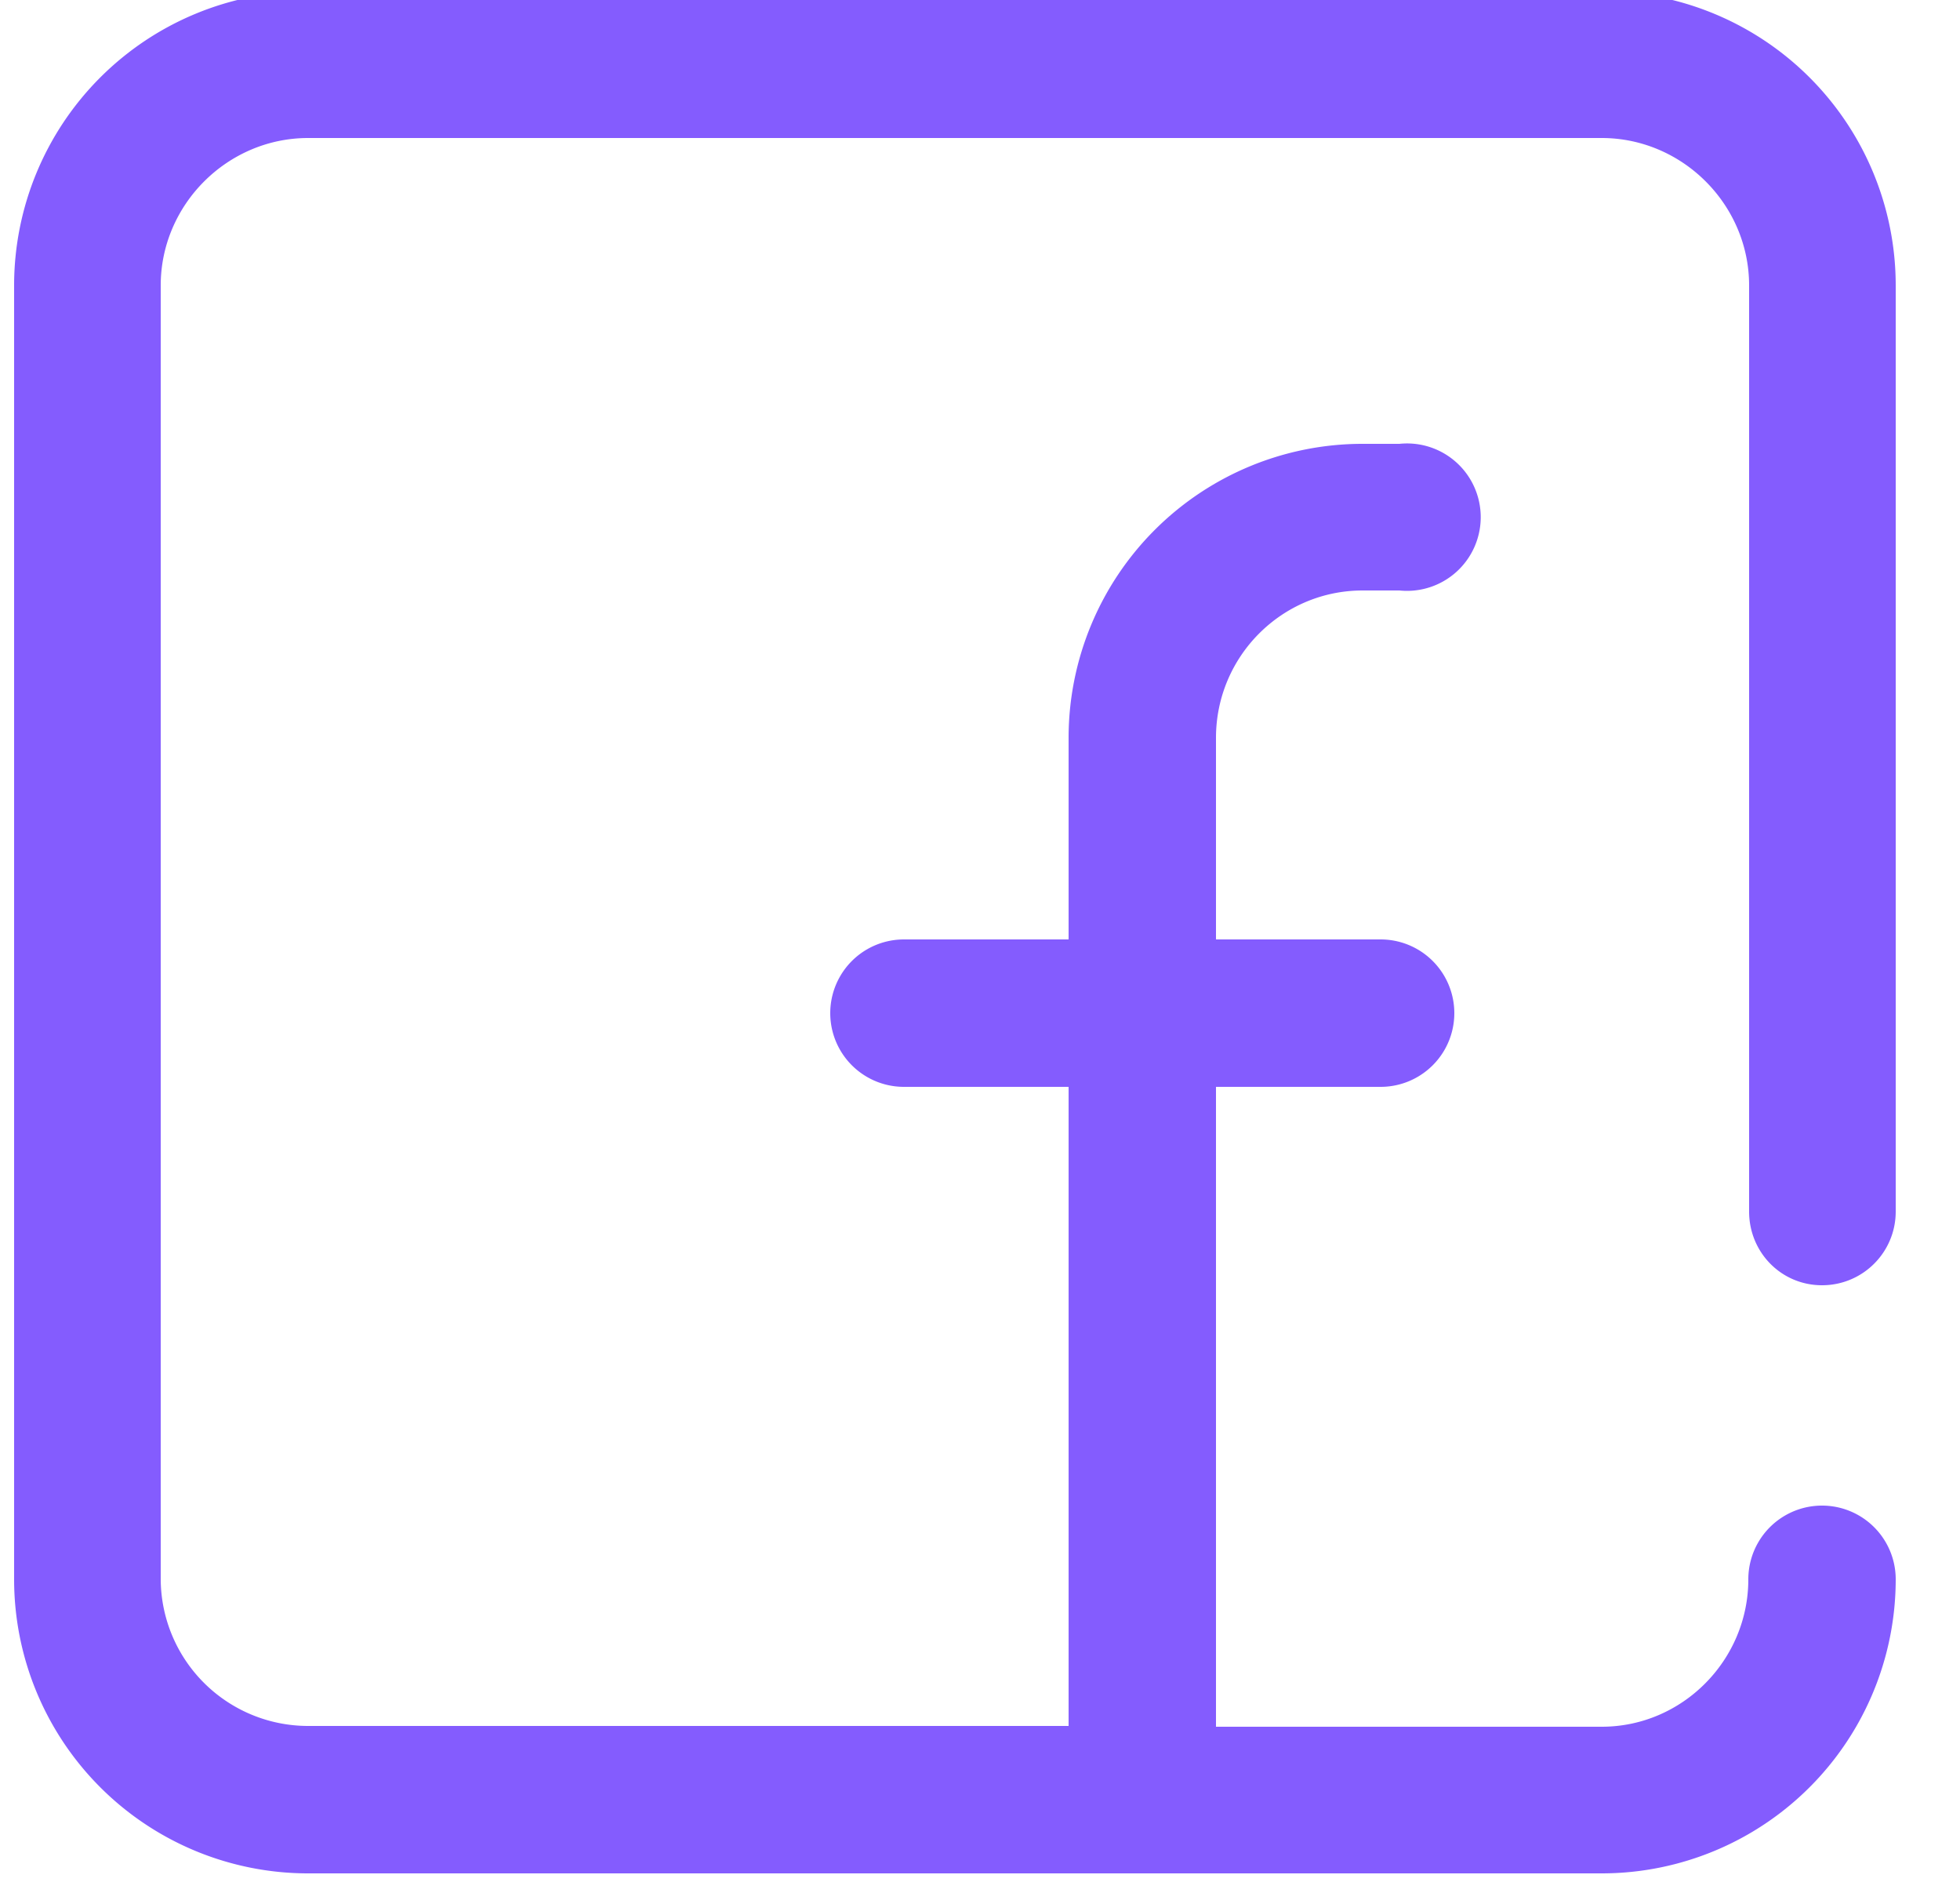 <svg xmlns="http://www.w3.org/2000/svg" xmlns:xlink="http://www.w3.org/1999/xlink" width="25" height="24" viewBox="0 0 25 24"><defs><path id="6y3ha" d="M1561.24 3216.39c.52 0 .94-.42.94-.94v-11.81a3.75 3.75 0 0 0-3.75-3.75h-16.5a3.75 3.75 0 0 0-3.75 3.75v16.5a3.75 3.75 0 0 0 3.75 3.75h16.5a3.75 3.75 0 0 0 3.75-3.75.94.94 0 1 0-1.88 0c0 1.03-.84 1.88-1.87 1.88h-4.92v-8.16h2.1a.94.94 0 1 0 0-1.88h-2.1v-2.57c0-1.04.84-1.88 1.87-1.88h.47a.94.94 0 1 0 0-1.87h-.47a3.75 3.75 0 0 0-3.75 3.75v2.57h-2.1a.94.94 0 1 0 0 1.88h2.1v8.15h-9.7a1.88 1.88 0 0 1-1.88-1.87v-16.5c0-1.03.85-1.88 1.88-1.88h16.5c1.03 0 1.88.85 1.88 1.88v11.81c0 .52.41.94.93.94z"/></defs><g><g transform="translate(-1538 -3200)"><g><use fill="#845cfe" xlink:href="#6y3ha"/></g></g></g></svg>